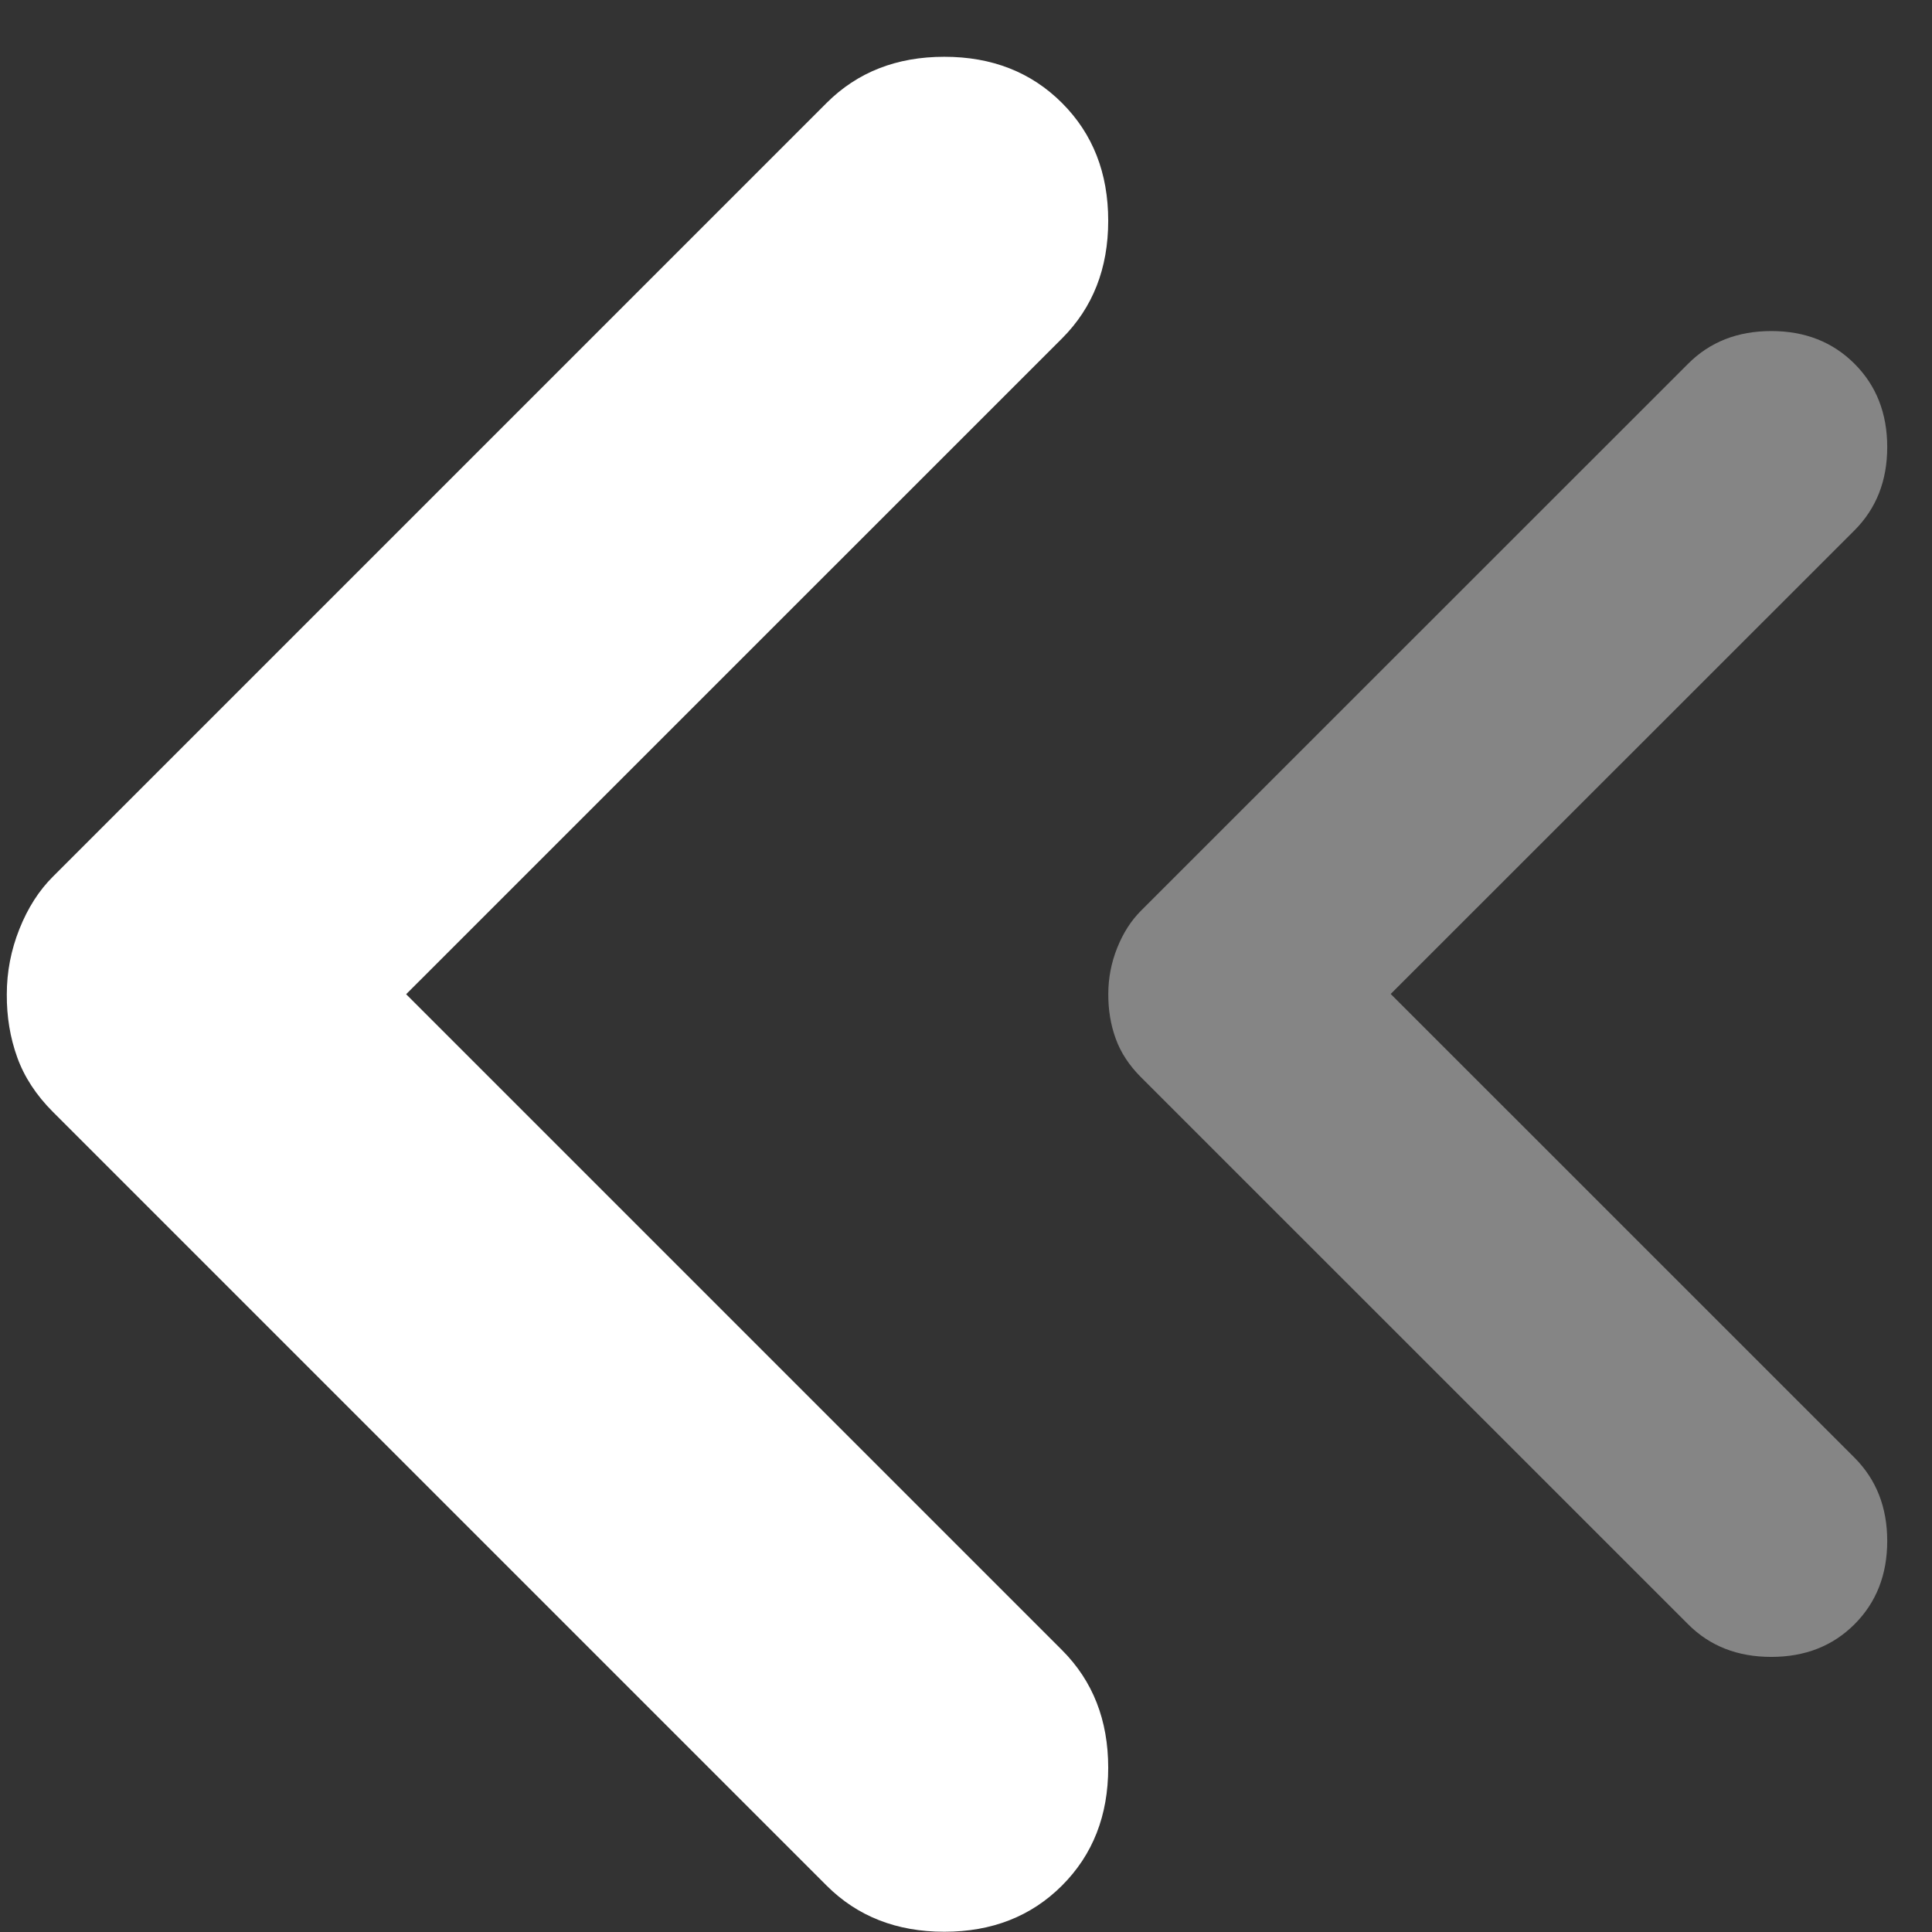 <svg width="23" height="23" viewBox="0 0 23 23" fill="none" xmlns="http://www.w3.org/2000/svg">
<rect x="0" y="0" width="23" height="23" fill="#333333" stroke="none"/>
<path d="M0.081 11.836C0.081 11.57 0.131 11.311 0.231 11.06C0.331 10.809 0.464 10.601 0.631 10.435L9.84 1.226C10.207 0.859 10.674 0.676 11.242 0.676C11.809 0.676 12.276 0.859 12.643 1.226C13.01 1.593 13.193 2.06 13.193 2.628C13.193 3.195 13.01 3.662 12.643 4.029L4.835 11.836L12.643 19.644C13.01 20.011 13.193 20.478 13.193 21.045C13.193 21.613 13.01 22.08 12.643 22.447C12.276 22.814 11.809 22.997 11.242 22.997C10.674 22.997 10.207 22.814 9.84 22.447L0.631 13.238C0.431 13.038 0.289 12.821 0.205 12.587C0.121 12.354 0.079 12.103 0.081 11.836Z" fill="white"/>
<path d="M13.194 11.833C13.194 11.645 13.229 11.462 13.3 11.284C13.371 11.107 13.465 10.96 13.583 10.842L20.096 4.331C20.355 4.071 20.685 3.941 21.087 3.941C21.488 3.941 21.818 4.071 22.078 4.331C22.337 4.59 22.467 4.921 22.467 5.322C22.467 5.723 22.337 6.053 22.078 6.313L16.556 11.833L22.078 17.354C22.337 17.614 22.467 17.944 22.467 18.345C22.467 18.746 22.337 19.077 22.078 19.336C21.818 19.596 21.488 19.725 21.087 19.725C20.685 19.725 20.355 19.596 20.096 19.336L13.583 12.824C13.442 12.683 13.341 12.529 13.282 12.364C13.222 12.199 13.193 12.022 13.194 11.833Z" fill="white" fill-opacity="0.4"/>
</svg>
